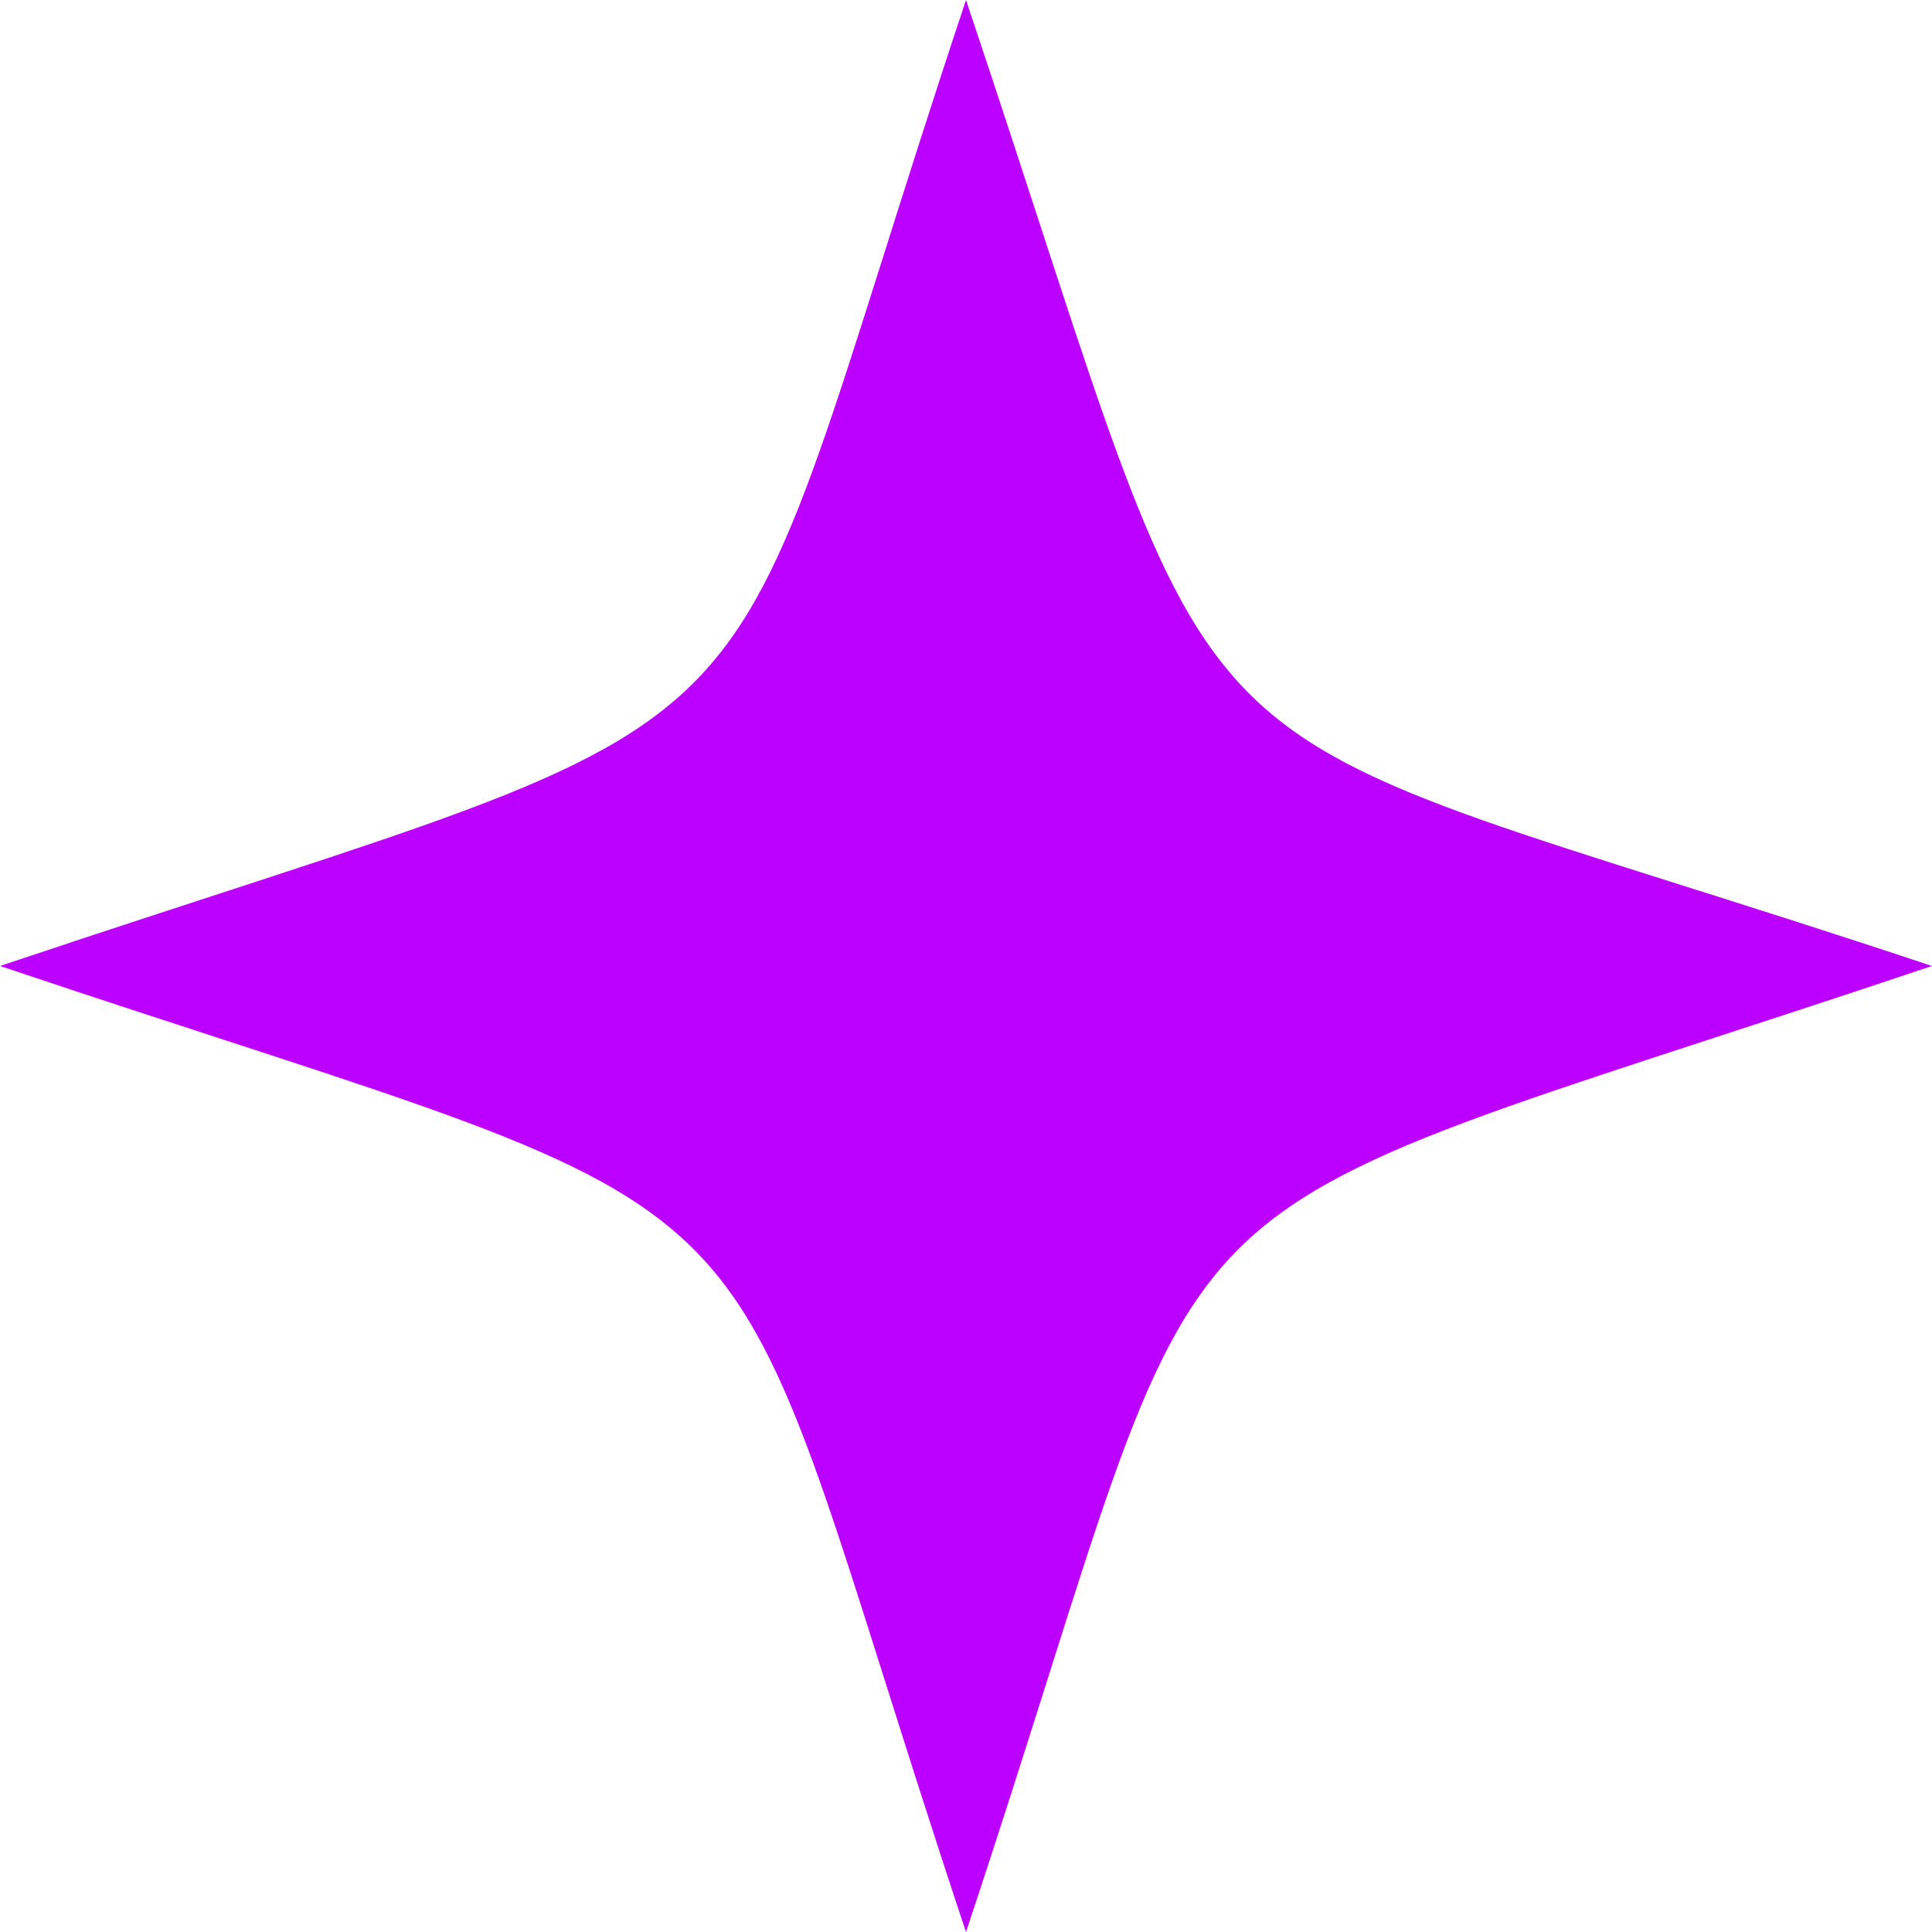 <?xml version="1.0" encoding="UTF-8"?> <svg xmlns="http://www.w3.org/2000/svg" width="26" height="26" viewBox="0 0 26 26" fill="none"> <path fill-rule="evenodd" clip-rule="evenodd" d="M13 26C9.38 15.139 11.272 16.785 0 13C11.272 9.215 9.38 10.861 13 0C16.785 11.272 15.139 9.38 26 13C14.728 16.785 16.62 15.139 13 26Z" fill="#BB00FF"></path> </svg> 